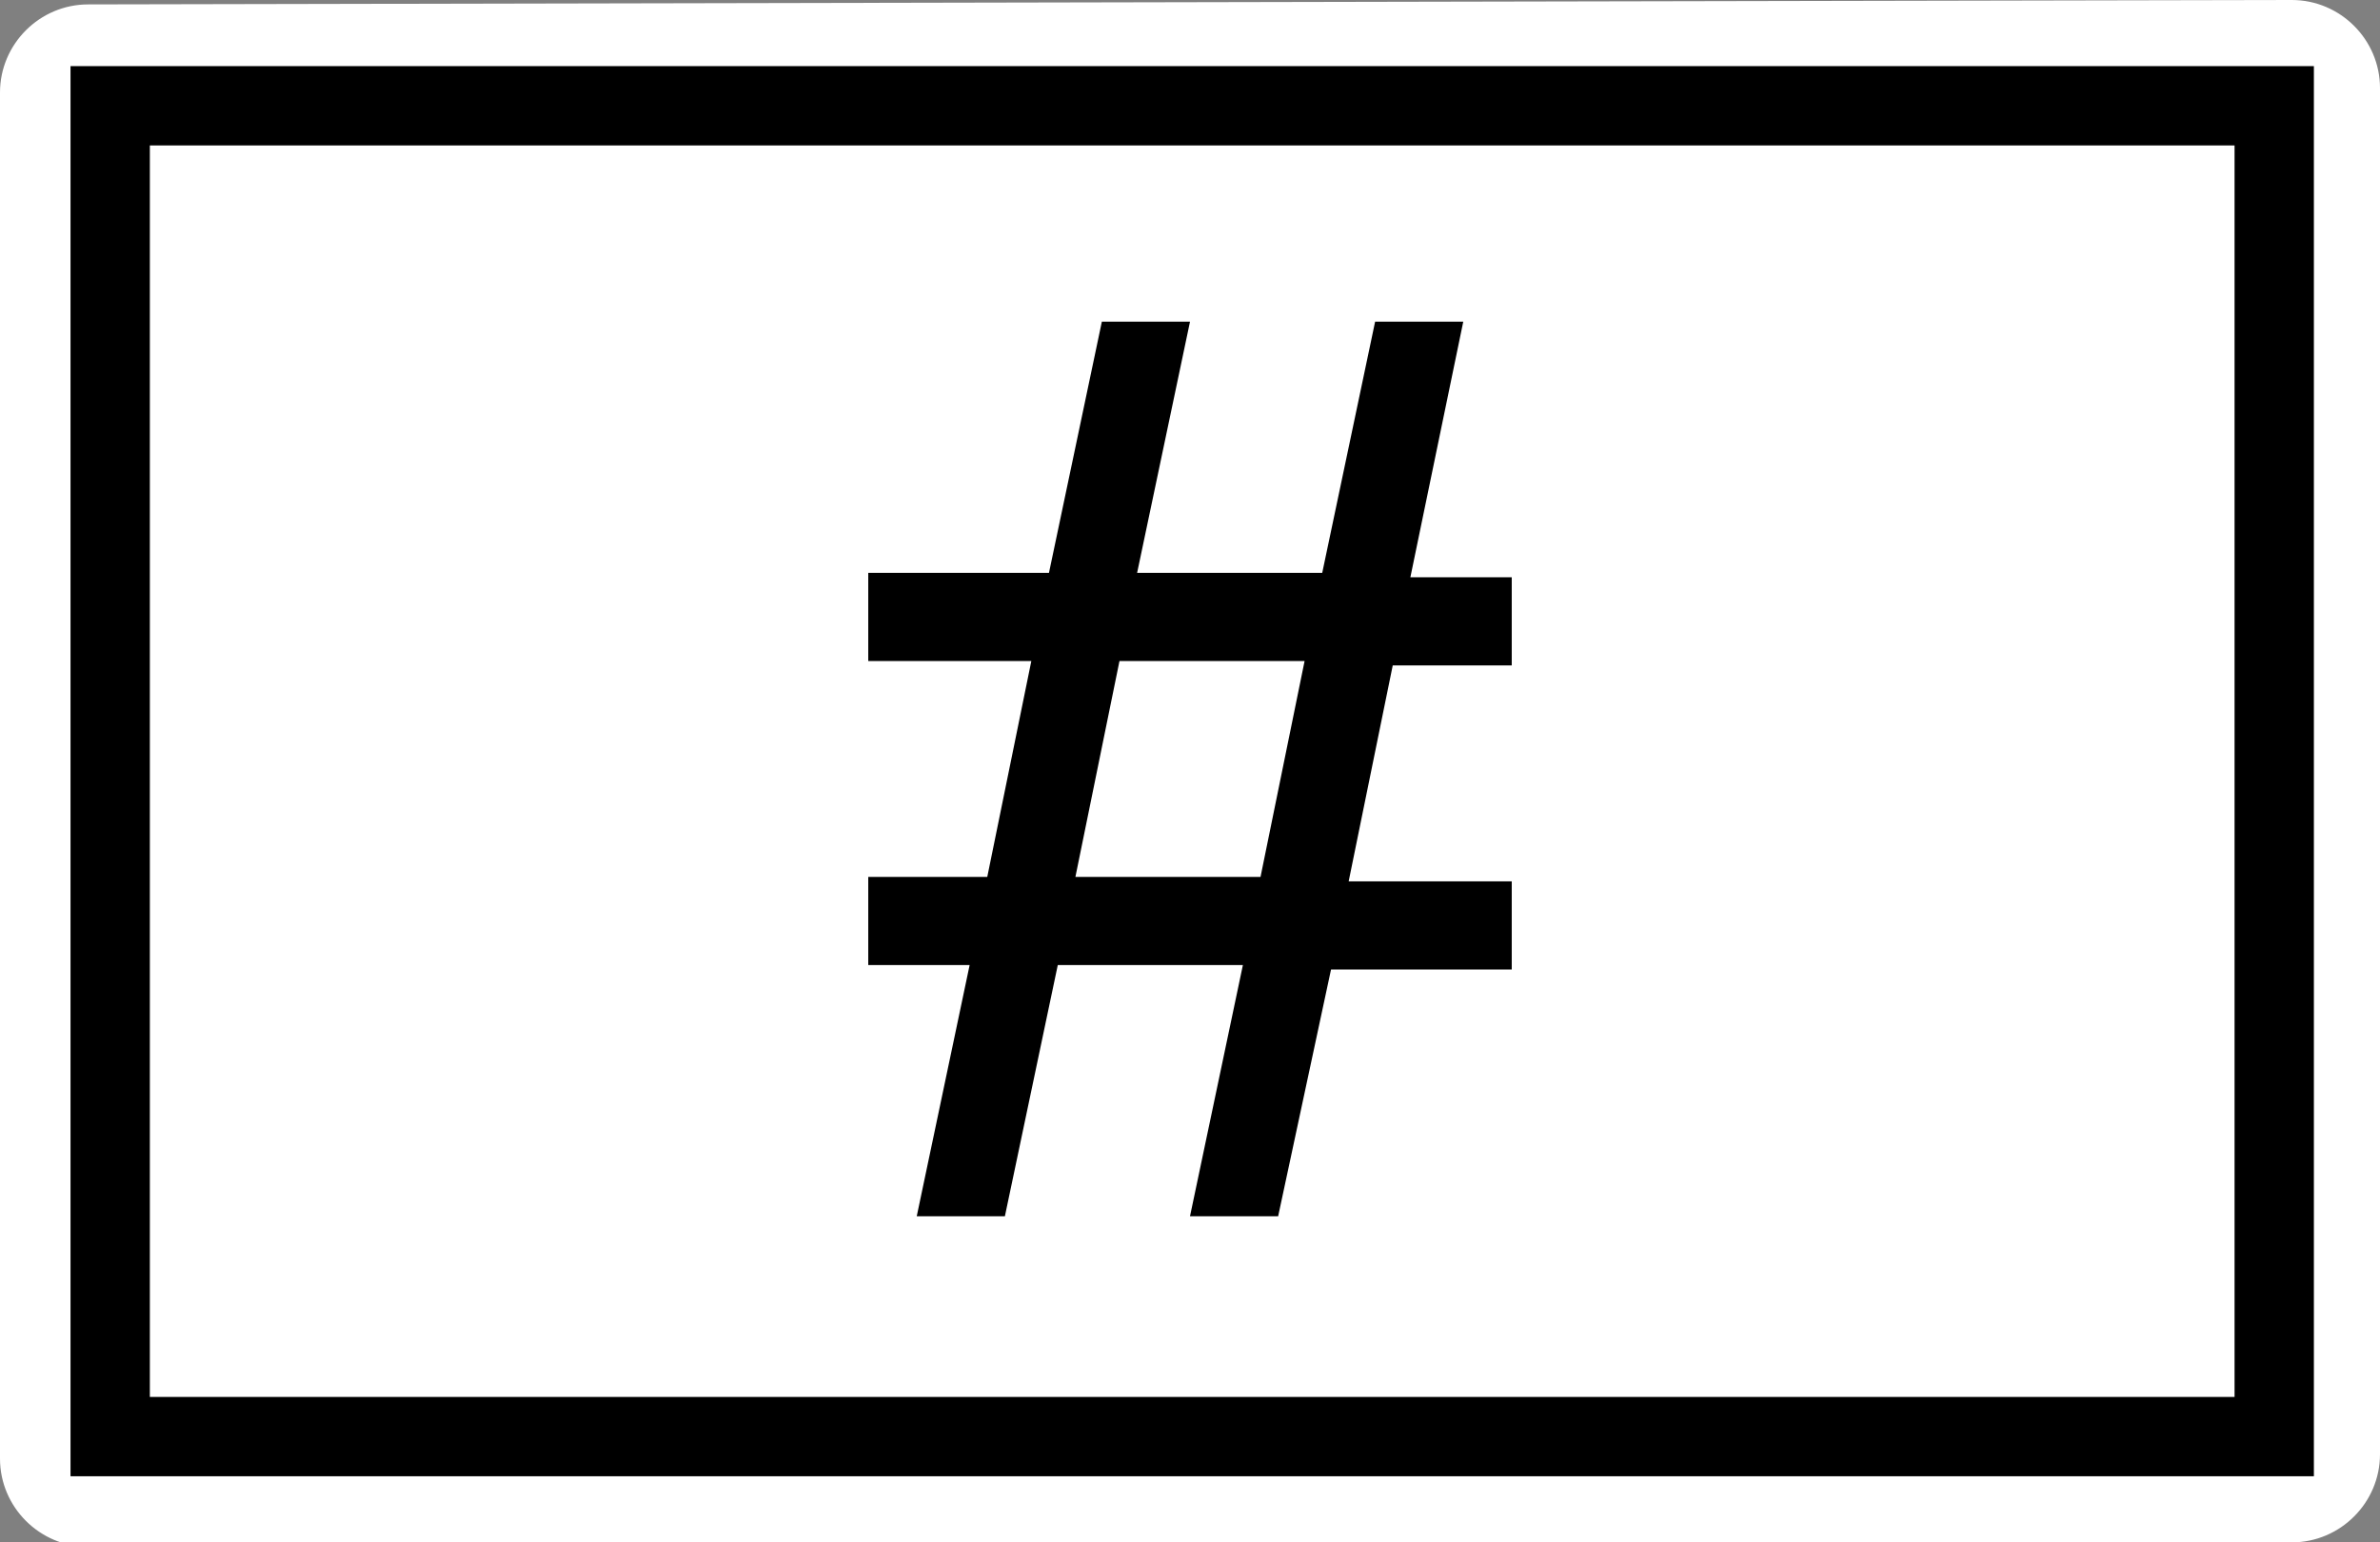 <?xml version="1.0" encoding="utf-8"?>
<svg version="1.1" id="Layer_1" xmlns="http://www.w3.org/2000/svg" xmlns:xlink="http://www.w3.org/1999/xlink" x="0px" y="0px"
	 width="54px" height="35px" viewBox="0 0 54 35" style="enable-background:new 0 0 54 35;" xml:space="preserve">
<rect x="0" y="0" width="54" height="35" fill="#808080" stroke="none"/>
<style type="text/css">
	.st0{fill:#FFFFFF;}
</style>
<path class="st0" d="M2,0.1L52,0c1.1,0,2,0.9,2,2v31c0,1.1-0.9,2-2,2L2,35.1c-1.1,0-2-0.9-2-2v-31C0,1,0.9,0.1,2,0.1z"/>
<path d="M1.6,1.5v32h50.9v-32H1.6z M50.7,31.7H3.4V3.3h47.3V31.7z M20.8,27.6l1.2-5.7h-2.3v-2h2.7l1-4.9h-3.7v-2h4.1l1.2-5.7h2
	l-1.2,5.7H30l1.2-5.7h2L32,13.1h2.3v2h-2.7l-1,4.9h3.7v2h-4.1L29,27.6h-2l1.2-5.7H24l-1.2,5.7H20.8z M24.4,19.9h4.2l1-4.9h-4.2
	L24.4,19.9z"/>
</svg>
